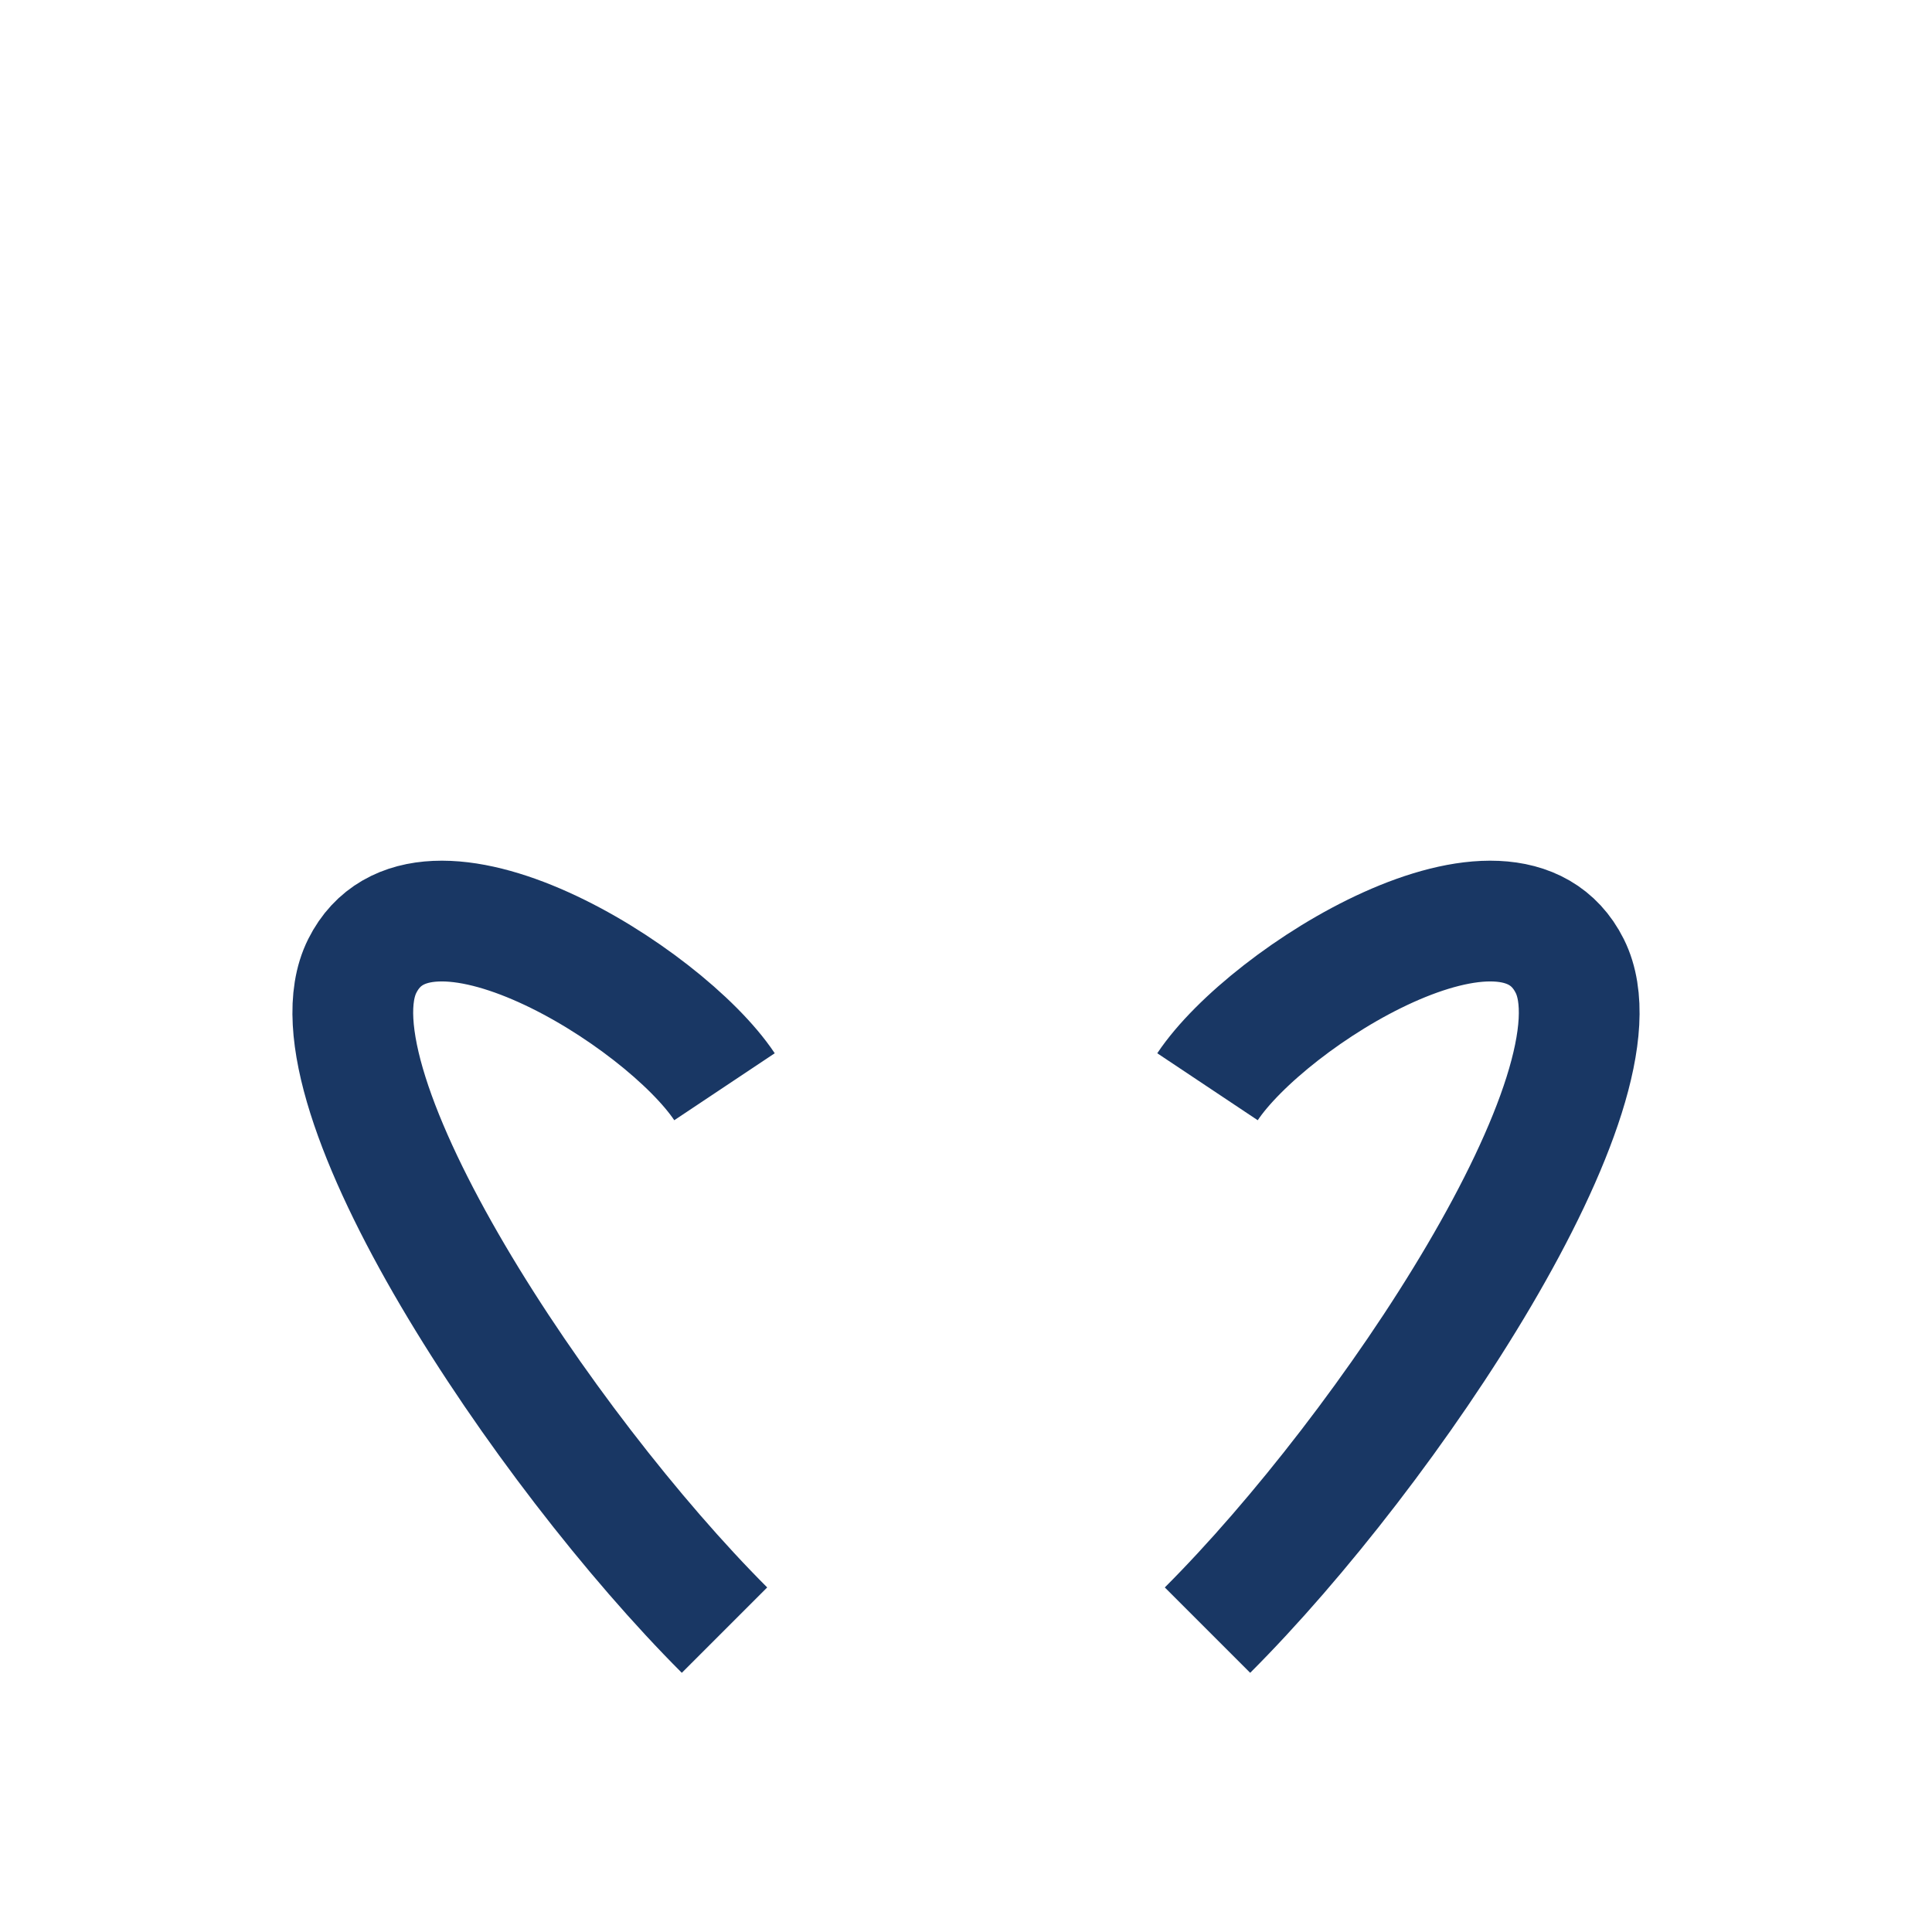 <?xml version="1.0" encoding="UTF-8"?>
<svg xmlns="http://www.w3.org/2000/svg" width="32" height="32" viewBox="0 0 32 32"><path d="M12 27c-3-3-7-9-6-11s5 .5 6 2M20 27c3-3 7-9 6-11s-5 .5-6 2" fill="none" stroke="#193764" stroke-width="2"/></svg>